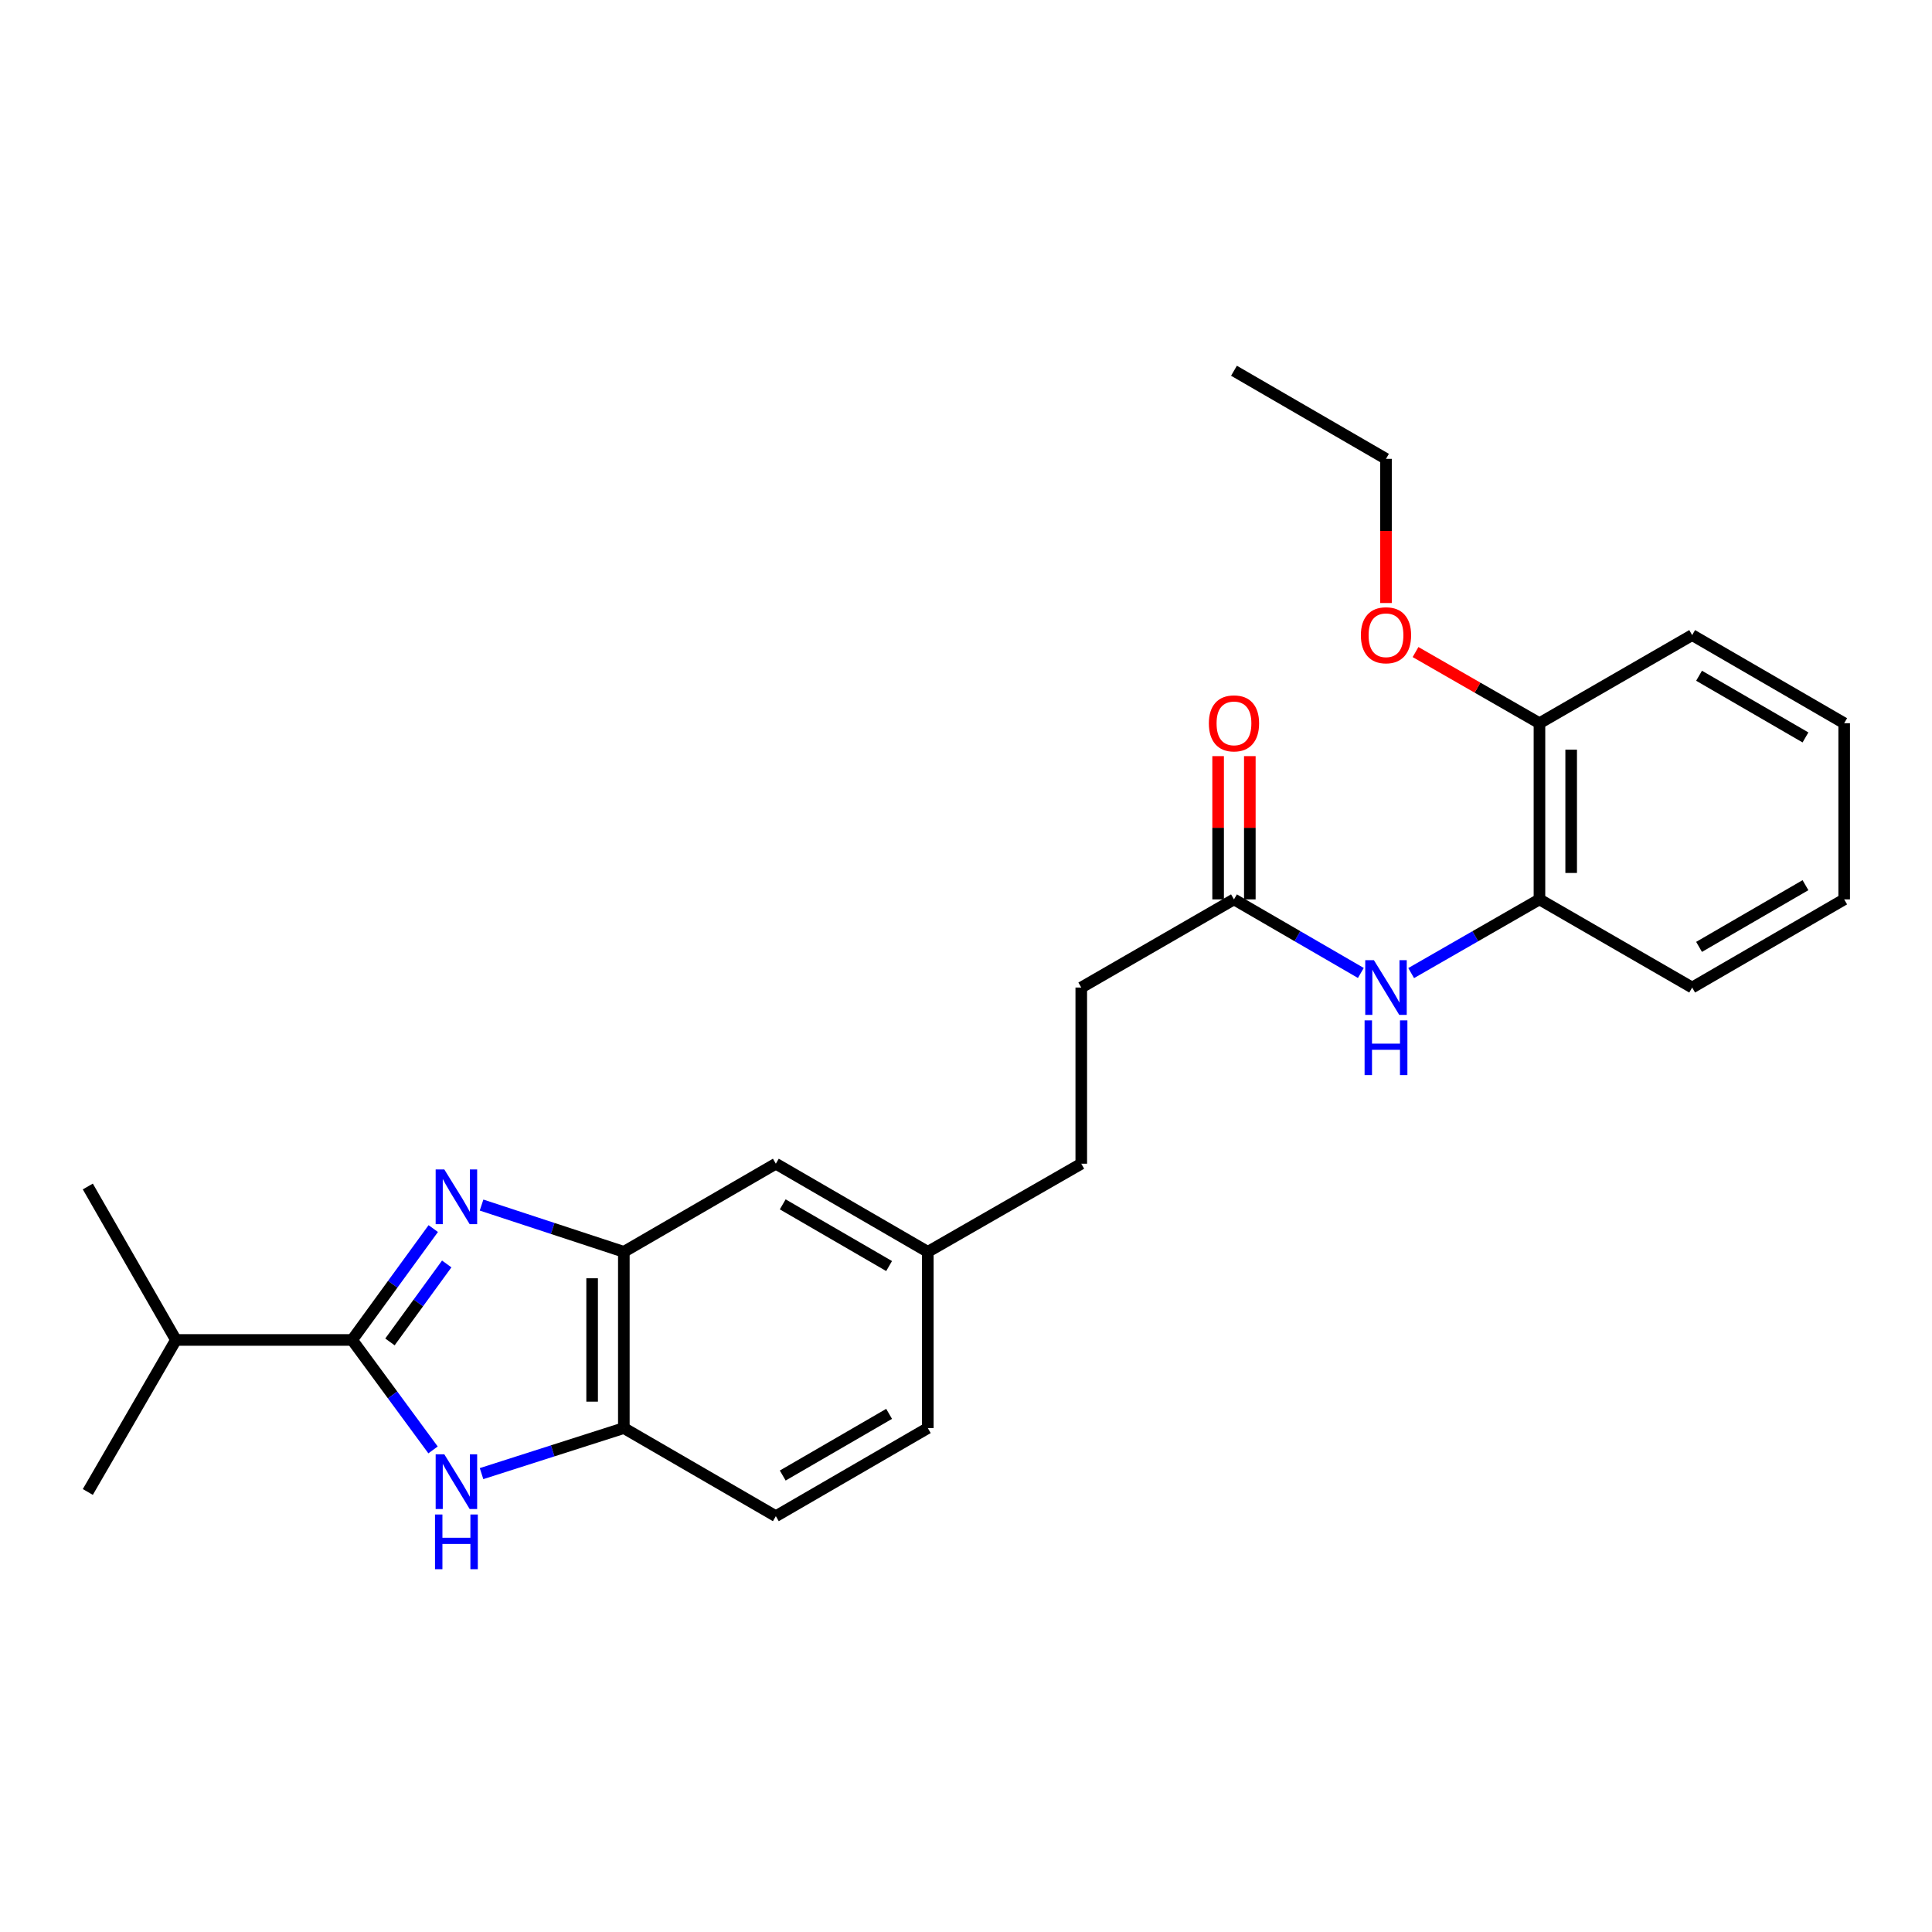 <?xml version='1.0' encoding='iso-8859-1'?>
<svg version='1.1' baseProfile='full'
              xmlns='http://www.w3.org/2000/svg'
                      xmlns:rdkit='http://www.rdkit.org/xml'
                      xmlns:xlink='http://www.w3.org/1999/xlink'
                  xml:space='preserve'
width='1000px' height='1000px' viewBox='0 0 1000 1000'>
<!-- END OF HEADER -->
<rect style='opacity:1.0;fill:#FFFFFF;stroke:none' width='1000' height='1000' x='0' y='0'> </rect>
<path class='bond-0' d='M 224.253,635.913 L 203.262,664.736' style='fill:none;fill-rule:evenodd;stroke:#0000FF;stroke-width:6px;stroke-linecap:butt;stroke-linejoin:miter;stroke-opacity:1' />
<path class='bond-0' d='M 203.262,664.736 L 182.27,693.559' style='fill:none;fill-rule:evenodd;stroke:#000000;stroke-width:6px;stroke-linecap:butt;stroke-linejoin:miter;stroke-opacity:1' />
<path class='bond-0' d='M 231.224,654.223 L 216.53,674.399' style='fill:none;fill-rule:evenodd;stroke:#0000FF;stroke-width:6px;stroke-linecap:butt;stroke-linejoin:miter;stroke-opacity:1' />
<path class='bond-0' d='M 216.53,674.399 L 201.836,694.575' style='fill:none;fill-rule:evenodd;stroke:#000000;stroke-width:6px;stroke-linecap:butt;stroke-linejoin:miter;stroke-opacity:1' />
<path class='bond-2' d='M 249.255,623.741 L 286.077,635.844' style='fill:none;fill-rule:evenodd;stroke:#0000FF;stroke-width:6px;stroke-linecap:butt;stroke-linejoin:miter;stroke-opacity:1' />
<path class='bond-2' d='M 286.077,635.844 L 322.898,647.948' style='fill:none;fill-rule:evenodd;stroke:#000000;stroke-width:6px;stroke-linecap:butt;stroke-linejoin:miter;stroke-opacity:1' />
<path class='bond-1' d='M 182.27,693.559 L 203.206,722.016' style='fill:none;fill-rule:evenodd;stroke:#000000;stroke-width:6px;stroke-linecap:butt;stroke-linejoin:miter;stroke-opacity:1' />
<path class='bond-1' d='M 203.206,722.016 L 224.142,750.473' style='fill:none;fill-rule:evenodd;stroke:#0000FF;stroke-width:6px;stroke-linecap:butt;stroke-linejoin:miter;stroke-opacity:1' />
<path class='bond-10' d='M 182.27,693.559 L 91.066,693.559' style='fill:none;fill-rule:evenodd;stroke:#000000;stroke-width:6px;stroke-linecap:butt;stroke-linejoin:miter;stroke-opacity:1' />
<path class='bond-25' d='M 249.249,762.744 L 286.074,750.957' style='fill:none;fill-rule:evenodd;stroke:#0000FF;stroke-width:6px;stroke-linecap:butt;stroke-linejoin:miter;stroke-opacity:1' />
<path class='bond-25' d='M 286.074,750.957 L 322.898,739.171' style='fill:none;fill-rule:evenodd;stroke:#000000;stroke-width:6px;stroke-linecap:butt;stroke-linejoin:miter;stroke-opacity:1' />
<path class='bond-3' d='M 322.898,647.948 L 322.898,739.171' style='fill:none;fill-rule:evenodd;stroke:#000000;stroke-width:6px;stroke-linecap:butt;stroke-linejoin:miter;stroke-opacity:1' />
<path class='bond-3' d='M 306.484,661.631 L 306.484,725.487' style='fill:none;fill-rule:evenodd;stroke:#000000;stroke-width:6px;stroke-linecap:butt;stroke-linejoin:miter;stroke-opacity:1' />
<path class='bond-7' d='M 322.898,647.948 L 401.574,602.336' style='fill:none;fill-rule:evenodd;stroke:#000000;stroke-width:6px;stroke-linecap:butt;stroke-linejoin:miter;stroke-opacity:1' />
<path class='bond-11' d='M 322.898,739.171 L 401.574,784.773' style='fill:none;fill-rule:evenodd;stroke:#000000;stroke-width:6px;stroke-linecap:butt;stroke-linejoin:miter;stroke-opacity:1' />
<path class='bond-4' d='M 704.374,503.603 L 671.539,484.562' style='fill:none;fill-rule:evenodd;stroke:#0000FF;stroke-width:6px;stroke-linecap:butt;stroke-linejoin:miter;stroke-opacity:1' />
<path class='bond-4' d='M 671.539,484.562 L 638.703,465.521' style='fill:none;fill-rule:evenodd;stroke:#000000;stroke-width:6px;stroke-linecap:butt;stroke-linejoin:miter;stroke-opacity:1' />
<path class='bond-6' d='M 730.418,503.665 L 763.619,484.593' style='fill:none;fill-rule:evenodd;stroke:#0000FF;stroke-width:6px;stroke-linecap:butt;stroke-linejoin:miter;stroke-opacity:1' />
<path class='bond-6' d='M 763.619,484.593 L 796.821,465.521' style='fill:none;fill-rule:evenodd;stroke:#000000;stroke-width:6px;stroke-linecap:butt;stroke-linejoin:miter;stroke-opacity:1' />
<path class='bond-5' d='M 638.703,465.521 L 559.663,511.15' style='fill:none;fill-rule:evenodd;stroke:#000000;stroke-width:6px;stroke-linecap:butt;stroke-linejoin:miter;stroke-opacity:1' />
<path class='bond-9' d='M 646.91,465.521 L 646.91,428.447' style='fill:none;fill-rule:evenodd;stroke:#000000;stroke-width:6px;stroke-linecap:butt;stroke-linejoin:miter;stroke-opacity:1' />
<path class='bond-9' d='M 646.91,428.447 L 646.91,391.374' style='fill:none;fill-rule:evenodd;stroke:#FF0000;stroke-width:6px;stroke-linecap:butt;stroke-linejoin:miter;stroke-opacity:1' />
<path class='bond-9' d='M 630.497,465.521 L 630.497,428.447' style='fill:none;fill-rule:evenodd;stroke:#000000;stroke-width:6px;stroke-linecap:butt;stroke-linejoin:miter;stroke-opacity:1' />
<path class='bond-9' d='M 630.497,428.447 L 630.497,391.374' style='fill:none;fill-rule:evenodd;stroke:#FF0000;stroke-width:6px;stroke-linecap:butt;stroke-linejoin:miter;stroke-opacity:1' />
<path class='bond-8' d='M 796.821,465.521 L 796.821,374.334' style='fill:none;fill-rule:evenodd;stroke:#000000;stroke-width:6px;stroke-linecap:butt;stroke-linejoin:miter;stroke-opacity:1' />
<path class='bond-8' d='M 813.234,451.843 L 813.234,388.012' style='fill:none;fill-rule:evenodd;stroke:#000000;stroke-width:6px;stroke-linecap:butt;stroke-linejoin:miter;stroke-opacity:1' />
<path class='bond-17' d='M 796.821,465.521 L 875.861,511.15' style='fill:none;fill-rule:evenodd;stroke:#000000;stroke-width:6px;stroke-linecap:butt;stroke-linejoin:miter;stroke-opacity:1' />
<path class='bond-12' d='M 401.574,602.336 L 480.231,647.948' style='fill:none;fill-rule:evenodd;stroke:#000000;stroke-width:6px;stroke-linecap:butt;stroke-linejoin:miter;stroke-opacity:1' />
<path class='bond-12' d='M 405.138,623.377 L 460.199,655.305' style='fill:none;fill-rule:evenodd;stroke:#000000;stroke-width:6px;stroke-linecap:butt;stroke-linejoin:miter;stroke-opacity:1' />
<path class='bond-16' d='M 796.821,374.334 L 764.749,355.918' style='fill:none;fill-rule:evenodd;stroke:#000000;stroke-width:6px;stroke-linecap:butt;stroke-linejoin:miter;stroke-opacity:1' />
<path class='bond-16' d='M 764.749,355.918 L 732.678,337.503' style='fill:none;fill-rule:evenodd;stroke:#FF0000;stroke-width:6px;stroke-linecap:butt;stroke-linejoin:miter;stroke-opacity:1' />
<path class='bond-18' d='M 796.821,374.334 L 875.861,328.723' style='fill:none;fill-rule:evenodd;stroke:#000000;stroke-width:6px;stroke-linecap:butt;stroke-linejoin:miter;stroke-opacity:1' />
<path class='bond-19' d='M 91.066,693.559 L 45.455,772.244' style='fill:none;fill-rule:evenodd;stroke:#000000;stroke-width:6px;stroke-linecap:butt;stroke-linejoin:miter;stroke-opacity:1' />
<path class='bond-20' d='M 91.066,693.559 L 45.455,614.127' style='fill:none;fill-rule:evenodd;stroke:#000000;stroke-width:6px;stroke-linecap:butt;stroke-linejoin:miter;stroke-opacity:1' />
<path class='bond-26' d='M 401.574,784.773 L 480.231,739.171' style='fill:none;fill-rule:evenodd;stroke:#000000;stroke-width:6px;stroke-linecap:butt;stroke-linejoin:miter;stroke-opacity:1' />
<path class='bond-26' d='M 405.14,763.733 L 460.2,731.811' style='fill:none;fill-rule:evenodd;stroke:#000000;stroke-width:6px;stroke-linecap:butt;stroke-linejoin:miter;stroke-opacity:1' />
<path class='bond-14' d='M 480.231,647.948 L 480.231,739.171' style='fill:none;fill-rule:evenodd;stroke:#000000;stroke-width:6px;stroke-linecap:butt;stroke-linejoin:miter;stroke-opacity:1' />
<path class='bond-15' d='M 480.231,647.948 L 559.663,602.336' style='fill:none;fill-rule:evenodd;stroke:#000000;stroke-width:6px;stroke-linecap:butt;stroke-linejoin:miter;stroke-opacity:1' />
<path class='bond-13' d='M 559.663,511.15 L 559.663,602.336' style='fill:none;fill-rule:evenodd;stroke:#000000;stroke-width:6px;stroke-linecap:butt;stroke-linejoin:miter;stroke-opacity:1' />
<path class='bond-21' d='M 717.388,312.122 L 717.388,274.811' style='fill:none;fill-rule:evenodd;stroke:#FF0000;stroke-width:6px;stroke-linecap:butt;stroke-linejoin:miter;stroke-opacity:1' />
<path class='bond-21' d='M 717.388,274.811 L 717.388,237.5' style='fill:none;fill-rule:evenodd;stroke:#000000;stroke-width:6px;stroke-linecap:butt;stroke-linejoin:miter;stroke-opacity:1' />
<path class='bond-23' d='M 875.861,511.15 L 954.545,465.521' style='fill:none;fill-rule:evenodd;stroke:#000000;stroke-width:6px;stroke-linecap:butt;stroke-linejoin:miter;stroke-opacity:1' />
<path class='bond-23' d='M 879.43,490.107 L 934.509,458.166' style='fill:none;fill-rule:evenodd;stroke:#000000;stroke-width:6px;stroke-linecap:butt;stroke-linejoin:miter;stroke-opacity:1' />
<path class='bond-27' d='M 875.861,328.723 L 954.545,374.334' style='fill:none;fill-rule:evenodd;stroke:#000000;stroke-width:6px;stroke-linecap:butt;stroke-linejoin:miter;stroke-opacity:1' />
<path class='bond-27' d='M 879.432,349.765 L 934.511,381.693' style='fill:none;fill-rule:evenodd;stroke:#000000;stroke-width:6px;stroke-linecap:butt;stroke-linejoin:miter;stroke-opacity:1' />
<path class='bond-22' d='M 717.388,237.5 L 638.703,191.898' style='fill:none;fill-rule:evenodd;stroke:#000000;stroke-width:6px;stroke-linecap:butt;stroke-linejoin:miter;stroke-opacity:1' />
<path class='bond-24' d='M 954.545,465.521 L 954.545,374.334' style='fill:none;fill-rule:evenodd;stroke:#000000;stroke-width:6px;stroke-linecap:butt;stroke-linejoin:miter;stroke-opacity:1' />
<path  class='atom-0' d='M 229.975 605.301
L 239.255 620.301
Q 240.175 621.781, 241.655 624.461
Q 243.135 627.141, 243.215 627.301
L 243.215 605.301
L 246.975 605.301
L 246.975 633.621
L 243.095 633.621
L 233.135 617.221
Q 231.975 615.301, 230.735 613.101
Q 229.535 610.901, 229.175 610.221
L 229.175 633.621
L 225.495 633.621
L 225.495 605.301
L 229.975 605.301
' fill='#0000FF'/>
<path  class='atom-2' d='M 229.975 752.749
L 239.255 767.749
Q 240.175 769.229, 241.655 771.909
Q 243.135 774.589, 243.215 774.749
L 243.215 752.749
L 246.975 752.749
L 246.975 781.069
L 243.095 781.069
L 233.135 764.669
Q 231.975 762.749, 230.735 760.549
Q 229.535 758.349, 229.175 757.669
L 229.175 781.069
L 225.495 781.069
L 225.495 752.749
L 229.975 752.749
' fill='#0000FF'/>
<path  class='atom-2' d='M 225.155 783.901
L 228.995 783.901
L 228.995 795.941
L 243.475 795.941
L 243.475 783.901
L 247.315 783.901
L 247.315 812.221
L 243.475 812.221
L 243.475 799.141
L 228.995 799.141
L 228.995 812.221
L 225.155 812.221
L 225.155 783.901
' fill='#0000FF'/>
<path  class='atom-5' d='M 711.128 496.99
L 720.408 511.99
Q 721.328 513.47, 722.808 516.15
Q 724.288 518.83, 724.368 518.99
L 724.368 496.99
L 728.128 496.99
L 728.128 525.31
L 724.248 525.31
L 714.288 508.91
Q 713.128 506.99, 711.888 504.79
Q 710.688 502.59, 710.328 501.91
L 710.328 525.31
L 706.648 525.31
L 706.648 496.99
L 711.128 496.99
' fill='#0000FF'/>
<path  class='atom-5' d='M 706.308 528.142
L 710.148 528.142
L 710.148 540.182
L 724.628 540.182
L 724.628 528.142
L 728.468 528.142
L 728.468 556.462
L 724.628 556.462
L 724.628 543.382
L 710.148 543.382
L 710.148 556.462
L 706.308 556.462
L 706.308 528.142
' fill='#0000FF'/>
<path  class='atom-10' d='M 625.703 374.414
Q 625.703 367.614, 629.063 363.814
Q 632.423 360.014, 638.703 360.014
Q 644.983 360.014, 648.343 363.814
Q 651.703 367.614, 651.703 374.414
Q 651.703 381.294, 648.303 385.214
Q 644.903 389.094, 638.703 389.094
Q 632.463 389.094, 629.063 385.214
Q 625.703 381.334, 625.703 374.414
M 638.703 385.894
Q 643.023 385.894, 645.343 383.014
Q 647.703 380.094, 647.703 374.414
Q 647.703 368.854, 645.343 366.054
Q 643.023 363.214, 638.703 363.214
Q 634.383 363.214, 632.023 366.014
Q 629.703 368.814, 629.703 374.414
Q 629.703 380.134, 632.023 383.014
Q 634.383 385.894, 638.703 385.894
' fill='#FF0000'/>
<path  class='atom-17' d='M 704.388 328.803
Q 704.388 322.003, 707.748 318.203
Q 711.108 314.403, 717.388 314.403
Q 723.668 314.403, 727.028 318.203
Q 730.388 322.003, 730.388 328.803
Q 730.388 335.683, 726.988 339.603
Q 723.588 343.483, 717.388 343.483
Q 711.148 343.483, 707.748 339.603
Q 704.388 335.723, 704.388 328.803
M 717.388 340.283
Q 721.708 340.283, 724.028 337.403
Q 726.388 334.483, 726.388 328.803
Q 726.388 323.243, 724.028 320.443
Q 721.708 317.603, 717.388 317.603
Q 713.068 317.603, 710.708 320.403
Q 708.388 323.203, 708.388 328.803
Q 708.388 334.523, 710.708 337.403
Q 713.068 340.283, 717.388 340.283
' fill='#FF0000'/>
</svg>
